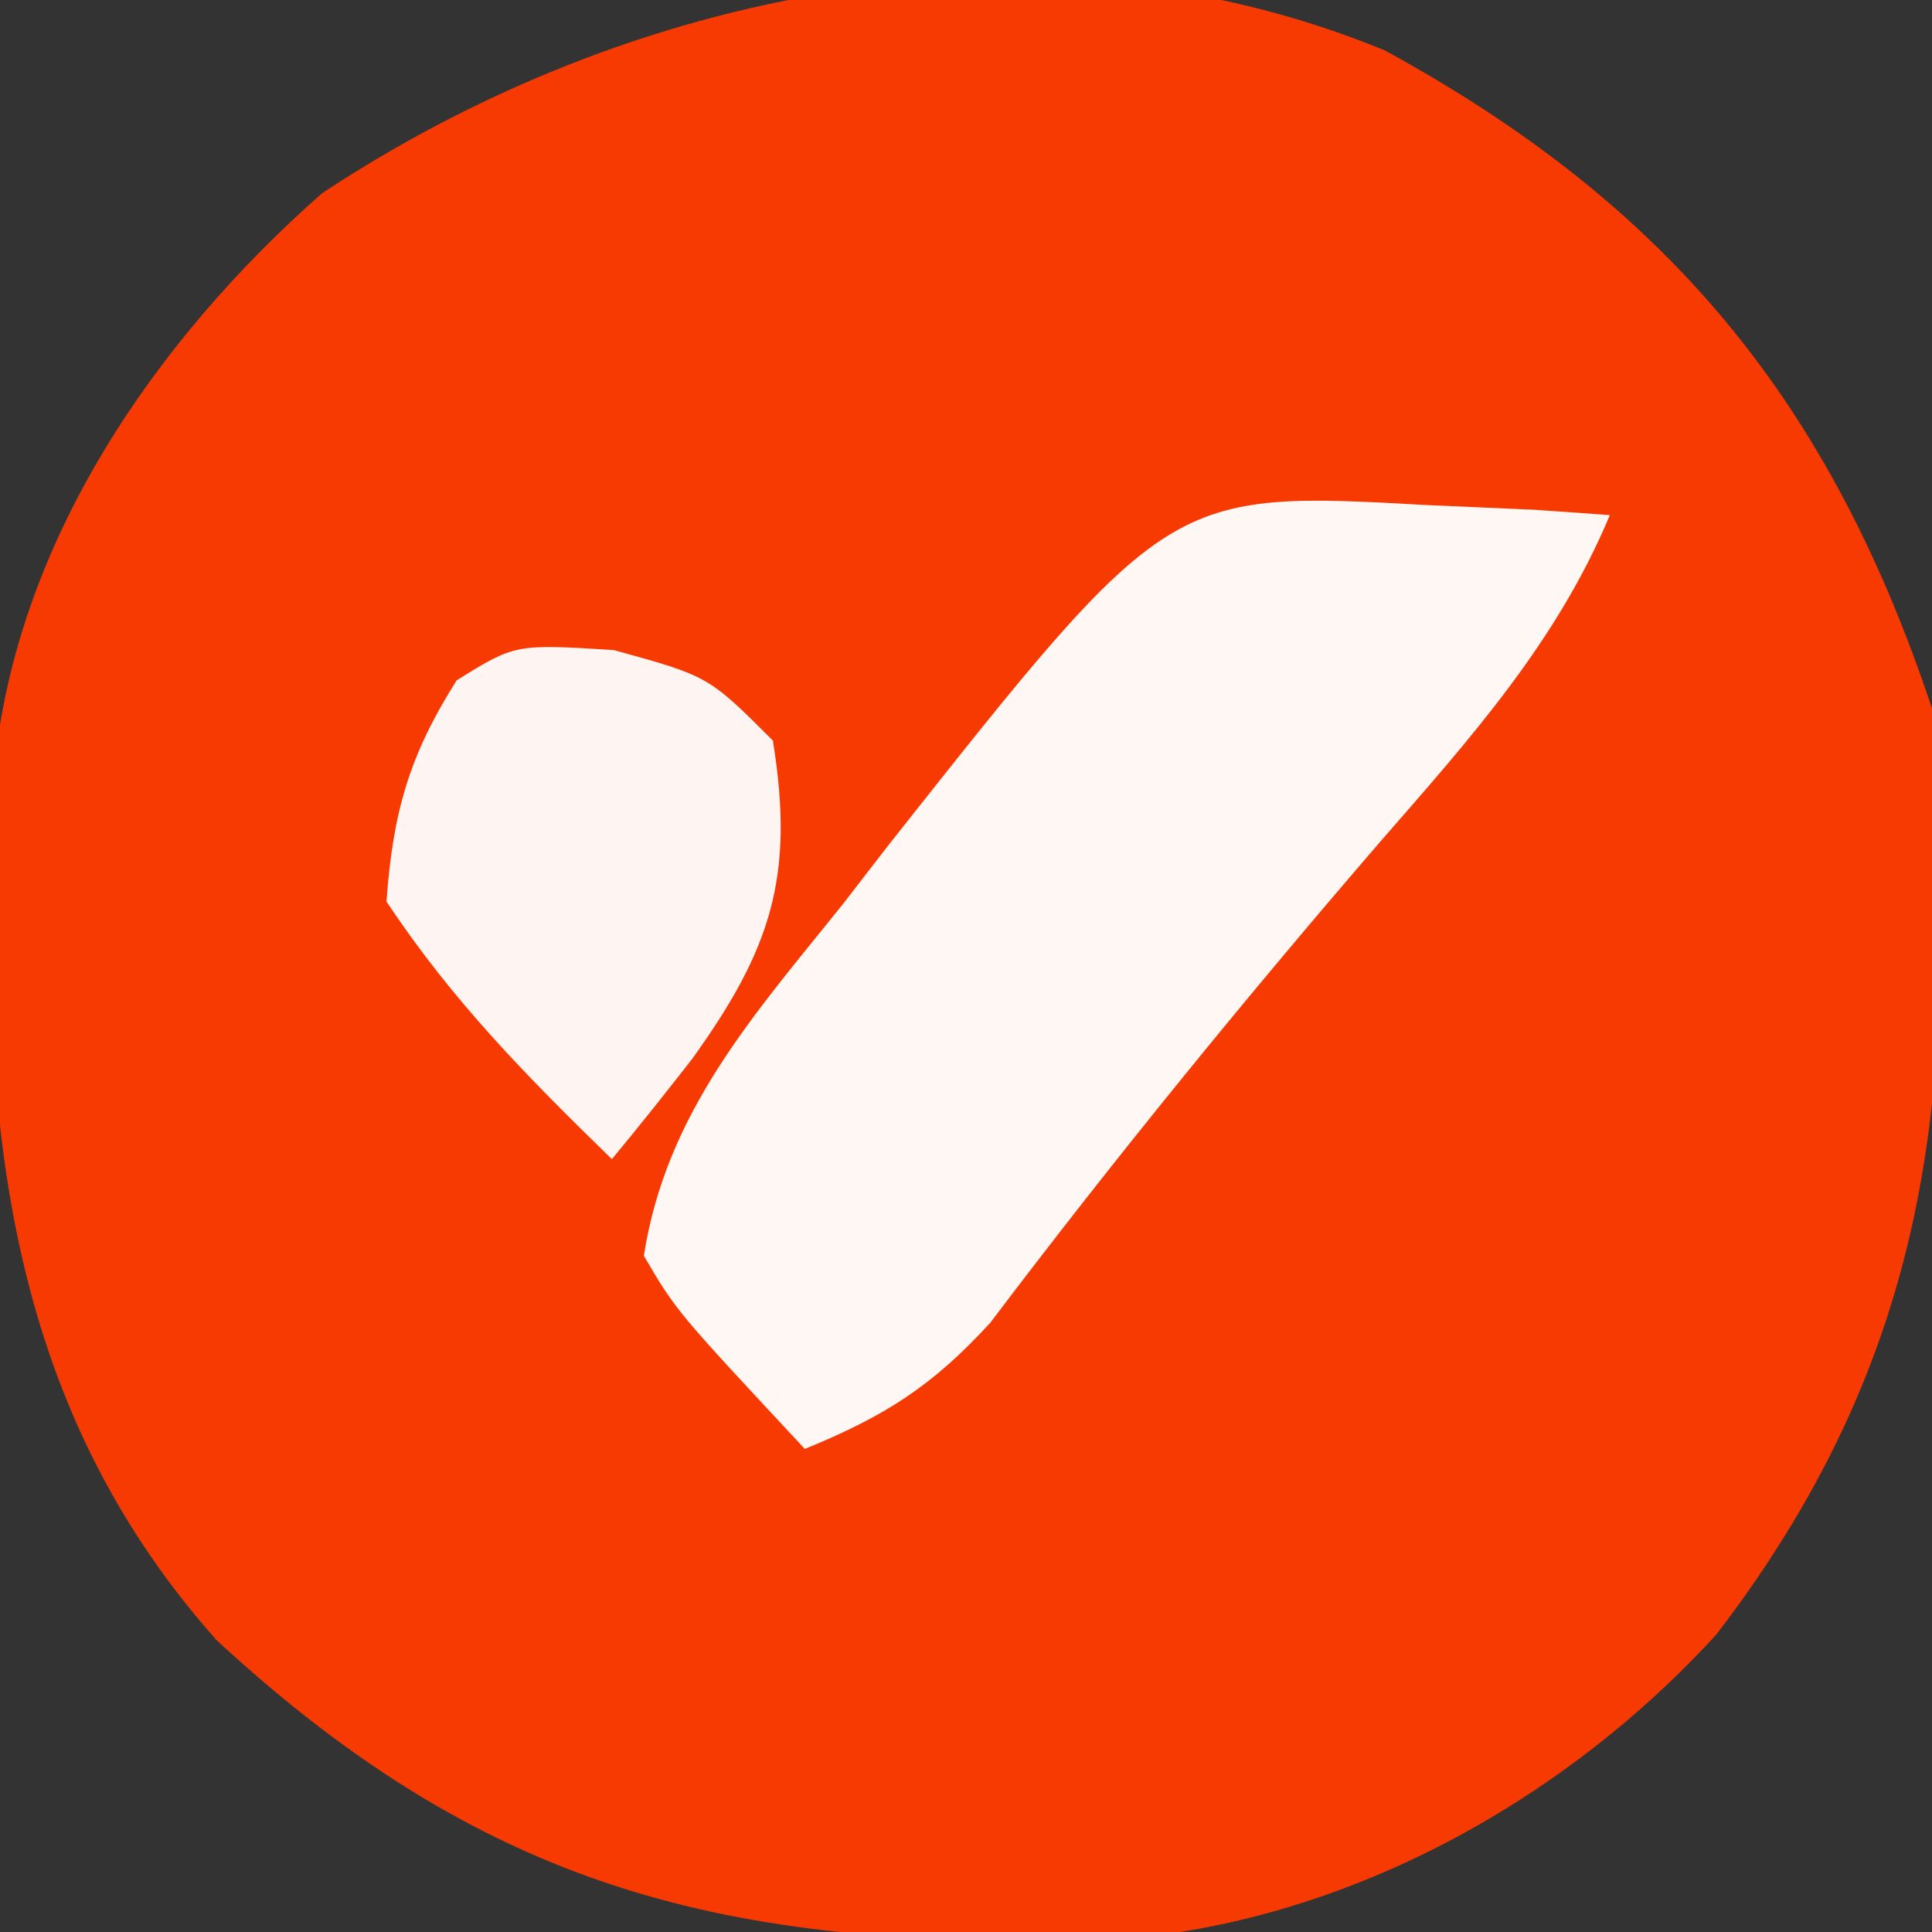 <?xml version="1.0" encoding="UTF-8"?>
<!-- Generator: https://ezgif.com/png-to-svg -->
<svg version="1.1" xmlns="http://www.w3.org/2000/svg" width="60" height="60">
<rect width="100%" height="100%" fill="#333333" stroke="none"/>
<path d="M0 0 C8.86 4.83 13.85 10.97 17 20.44 C17.77 31.6 17.32 40.04 10.31 49.19 C5.5 54.46 -1.35 58.19 -8.48 58.68 C-19.96 58.99 -27.59 57.4 -36.27 49.38 C-43.19 41.61 -43.64 32.26 -43.18 22.35 C-42.52 15.31 -38.21 9.03 -33 4.44 C-23.49 -1.85 -10.94 -4.49 0 0 Z " fill="#F73902" transform="translate(43,1.562)"/>
<path d="M0 0 C1.59 0.07 1.59 0.07 3.21 0.14 C4.01 0.19 4.8 0.25 5.62 0.31 C3.97 4.26 1.28 7.25 -1.5 10.44 C-5.7 15.31 -9.74 20.26 -13.62 25.39 C-15.43 27.37 -16.91 28.3 -19.38 29.31 C-23.38 25.02 -23.38 25.02 -24.38 23.31 C-23.68 18.83 -20.95 15.82 -18.19 12.38 C-17.72 11.77 -17.25 11.16 -16.76 10.53 C-8.08 -0.45 -8.08 -0.45 0 0 Z " fill="#FEF7F4" transform="translate(44.375,15.688)"/>
<path d="M0 0 C2.94 0.81 2.94 0.81 4.94 2.81 C5.63 7.05 4.87 9.3 2.44 12.69 C1.62 13.74 0.79 14.79 -0.06 15.81 C-2.71 13.23 -5.01 10.9 -7.06 7.81 C-6.86 5.05 -6.36 3.28 -4.88 0.94 C-3.06 -0.19 -3.06 -0.19 0 0 Z " fill="#FEF4F1" transform="translate(19.062,20.188)"/>
</svg>
